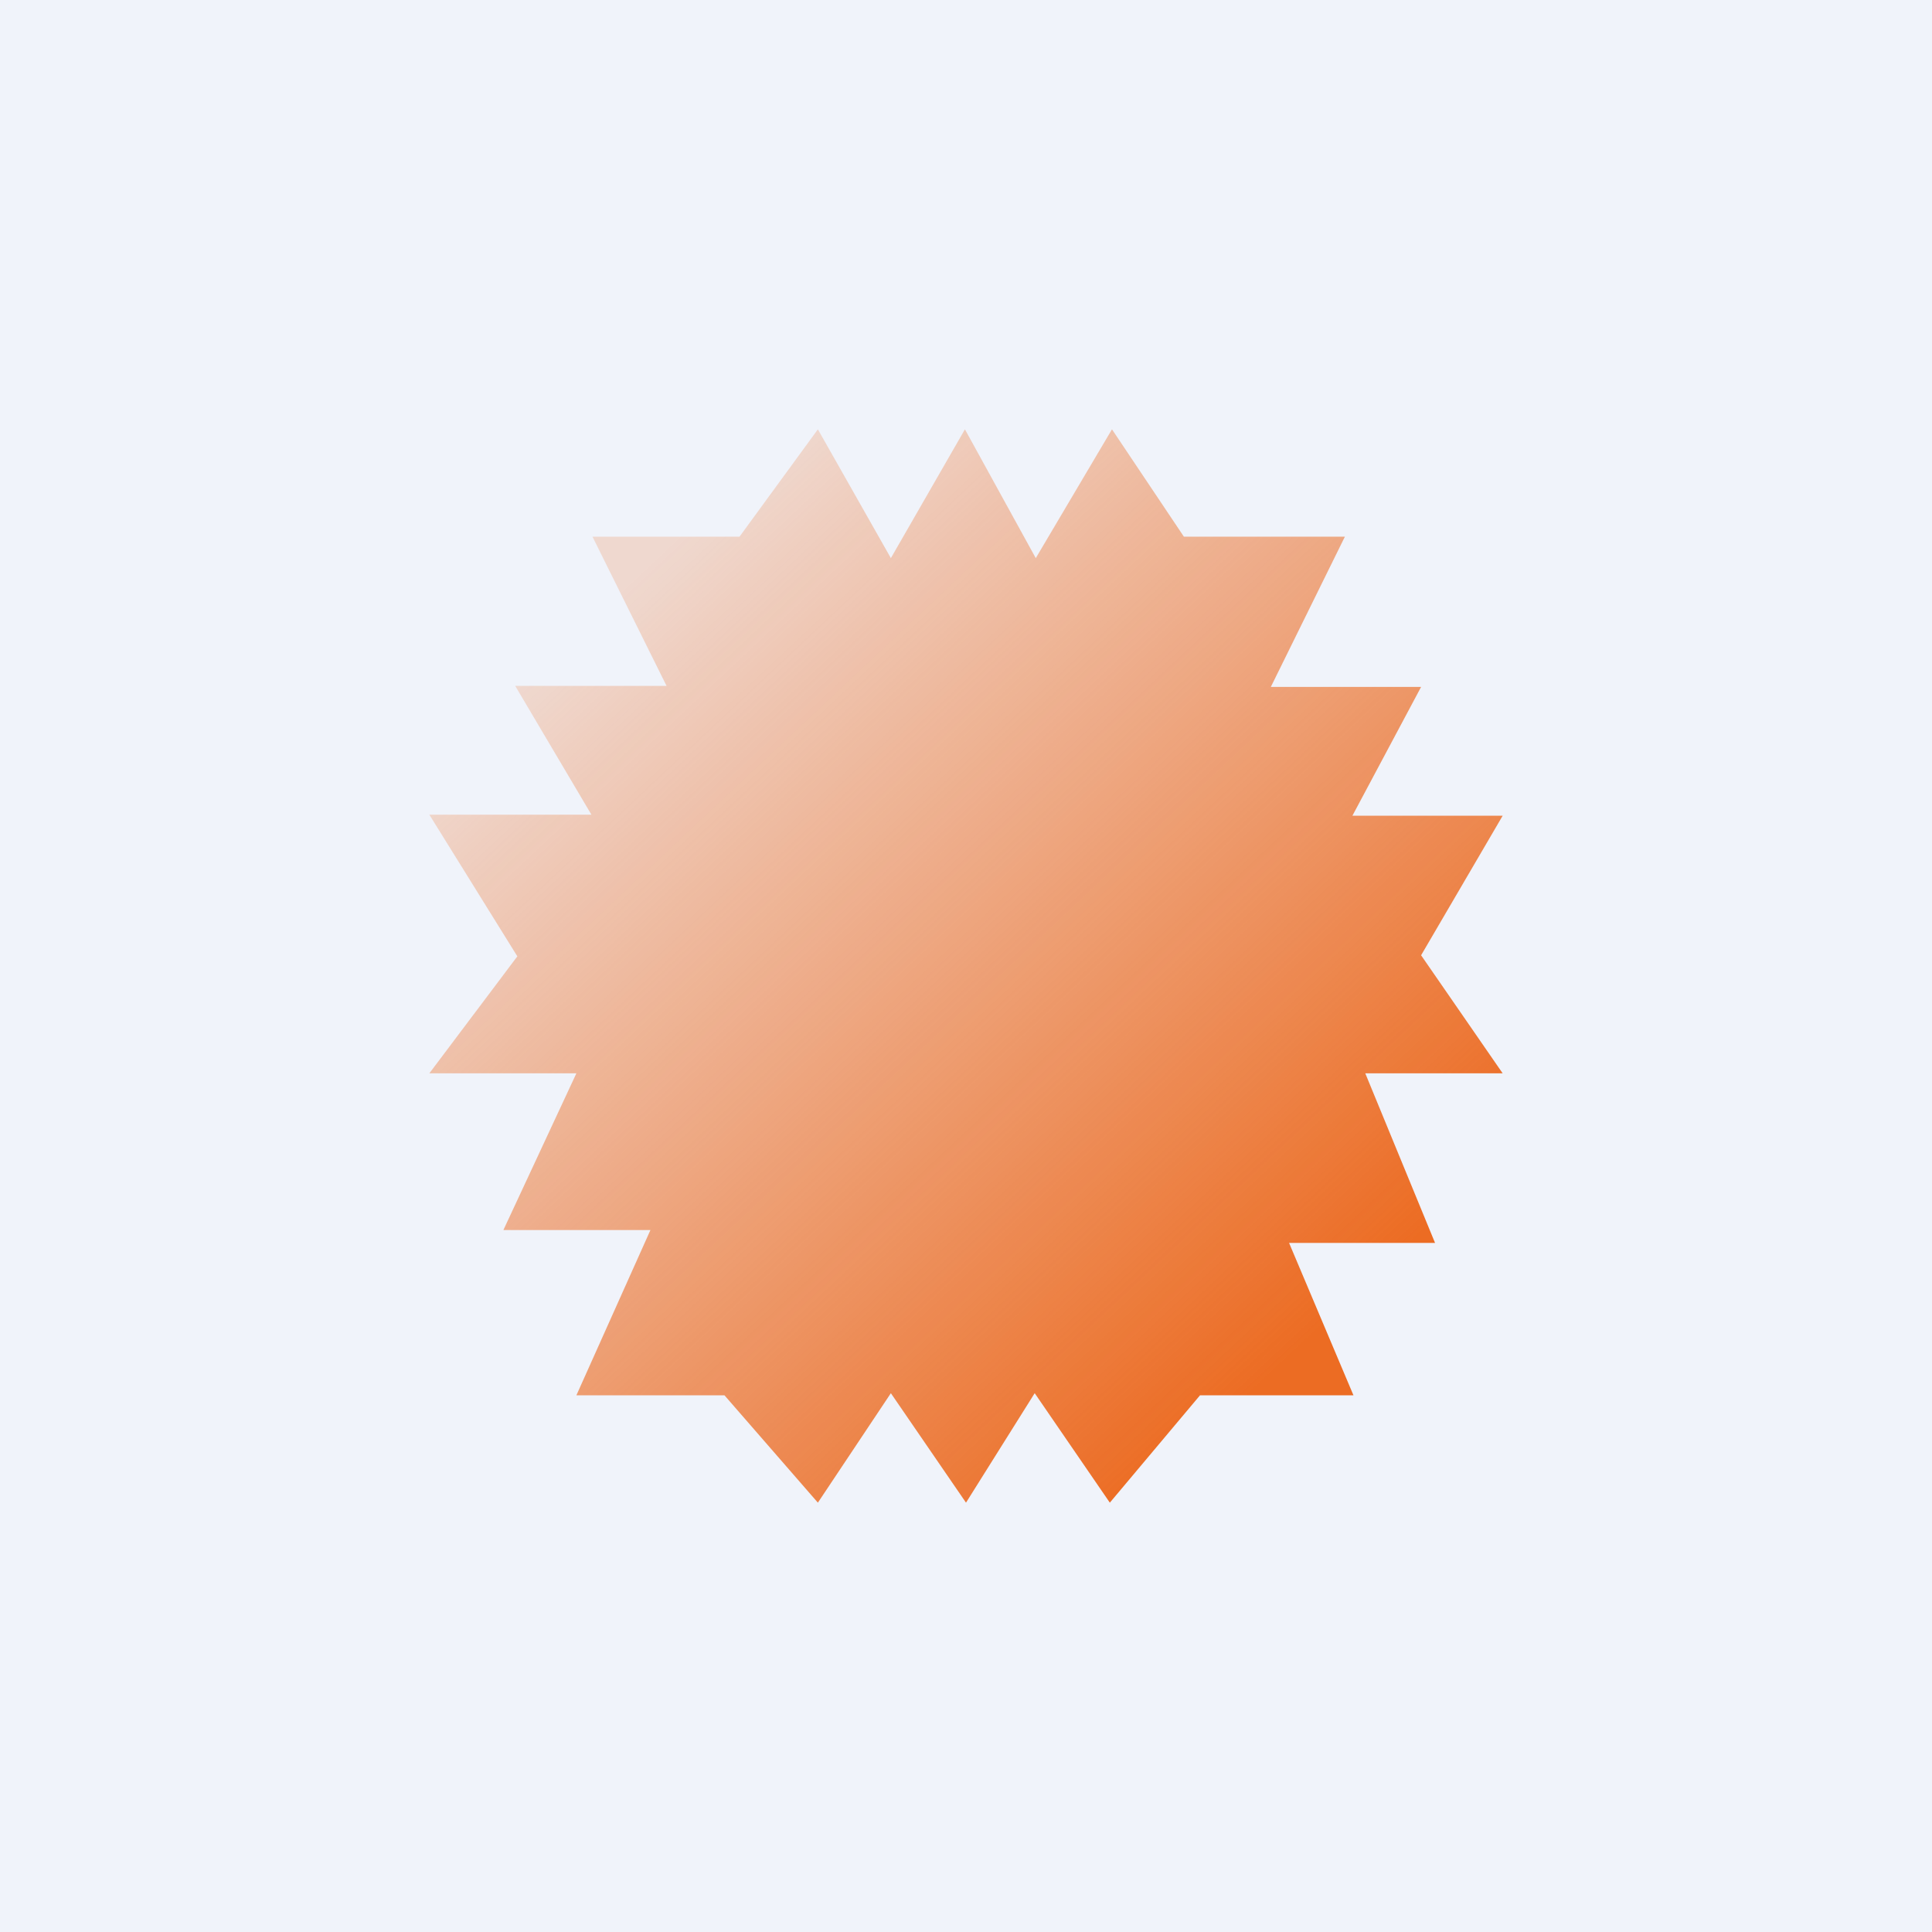 <!-- by TradingView --><svg width="18" height="18" viewBox="0 0 18 18" xmlns="http://www.w3.org/2000/svg"><path fill="#F0F3FA" d="M0 0h18v18H0z"/><path d="m7.62 4-.73 1H5.52l.69 1.39H4.8l.71 1.2H4l.82 1.32L4 10h1.37l-.68 1.46h1.37L5.37 13h1.38l.87 1 .68-1.02L9 14l.64-1.02.7 1.02.84-1h1.43l-.6-1.42h1.36L12.72 10H14l-.76-1.1L14 7.6h-1.4l.64-1.2h-1.4L12.53 5h-1.5l-.67-1-.71 1.2L8.99 4 8.3 5.2 7.62 4Z" fill="url(#abpfewq4k)"/><defs><linearGradient id="abpfewq4k" x1="5.65" y1="5.62" x2="12.14" y2="12.53" gradientUnits="userSpaceOnUse"><stop stop-color="#EC6C23" stop-opacity=".2"/><stop offset="1" stop-color="#EC6C23"/></linearGradient></defs></svg>